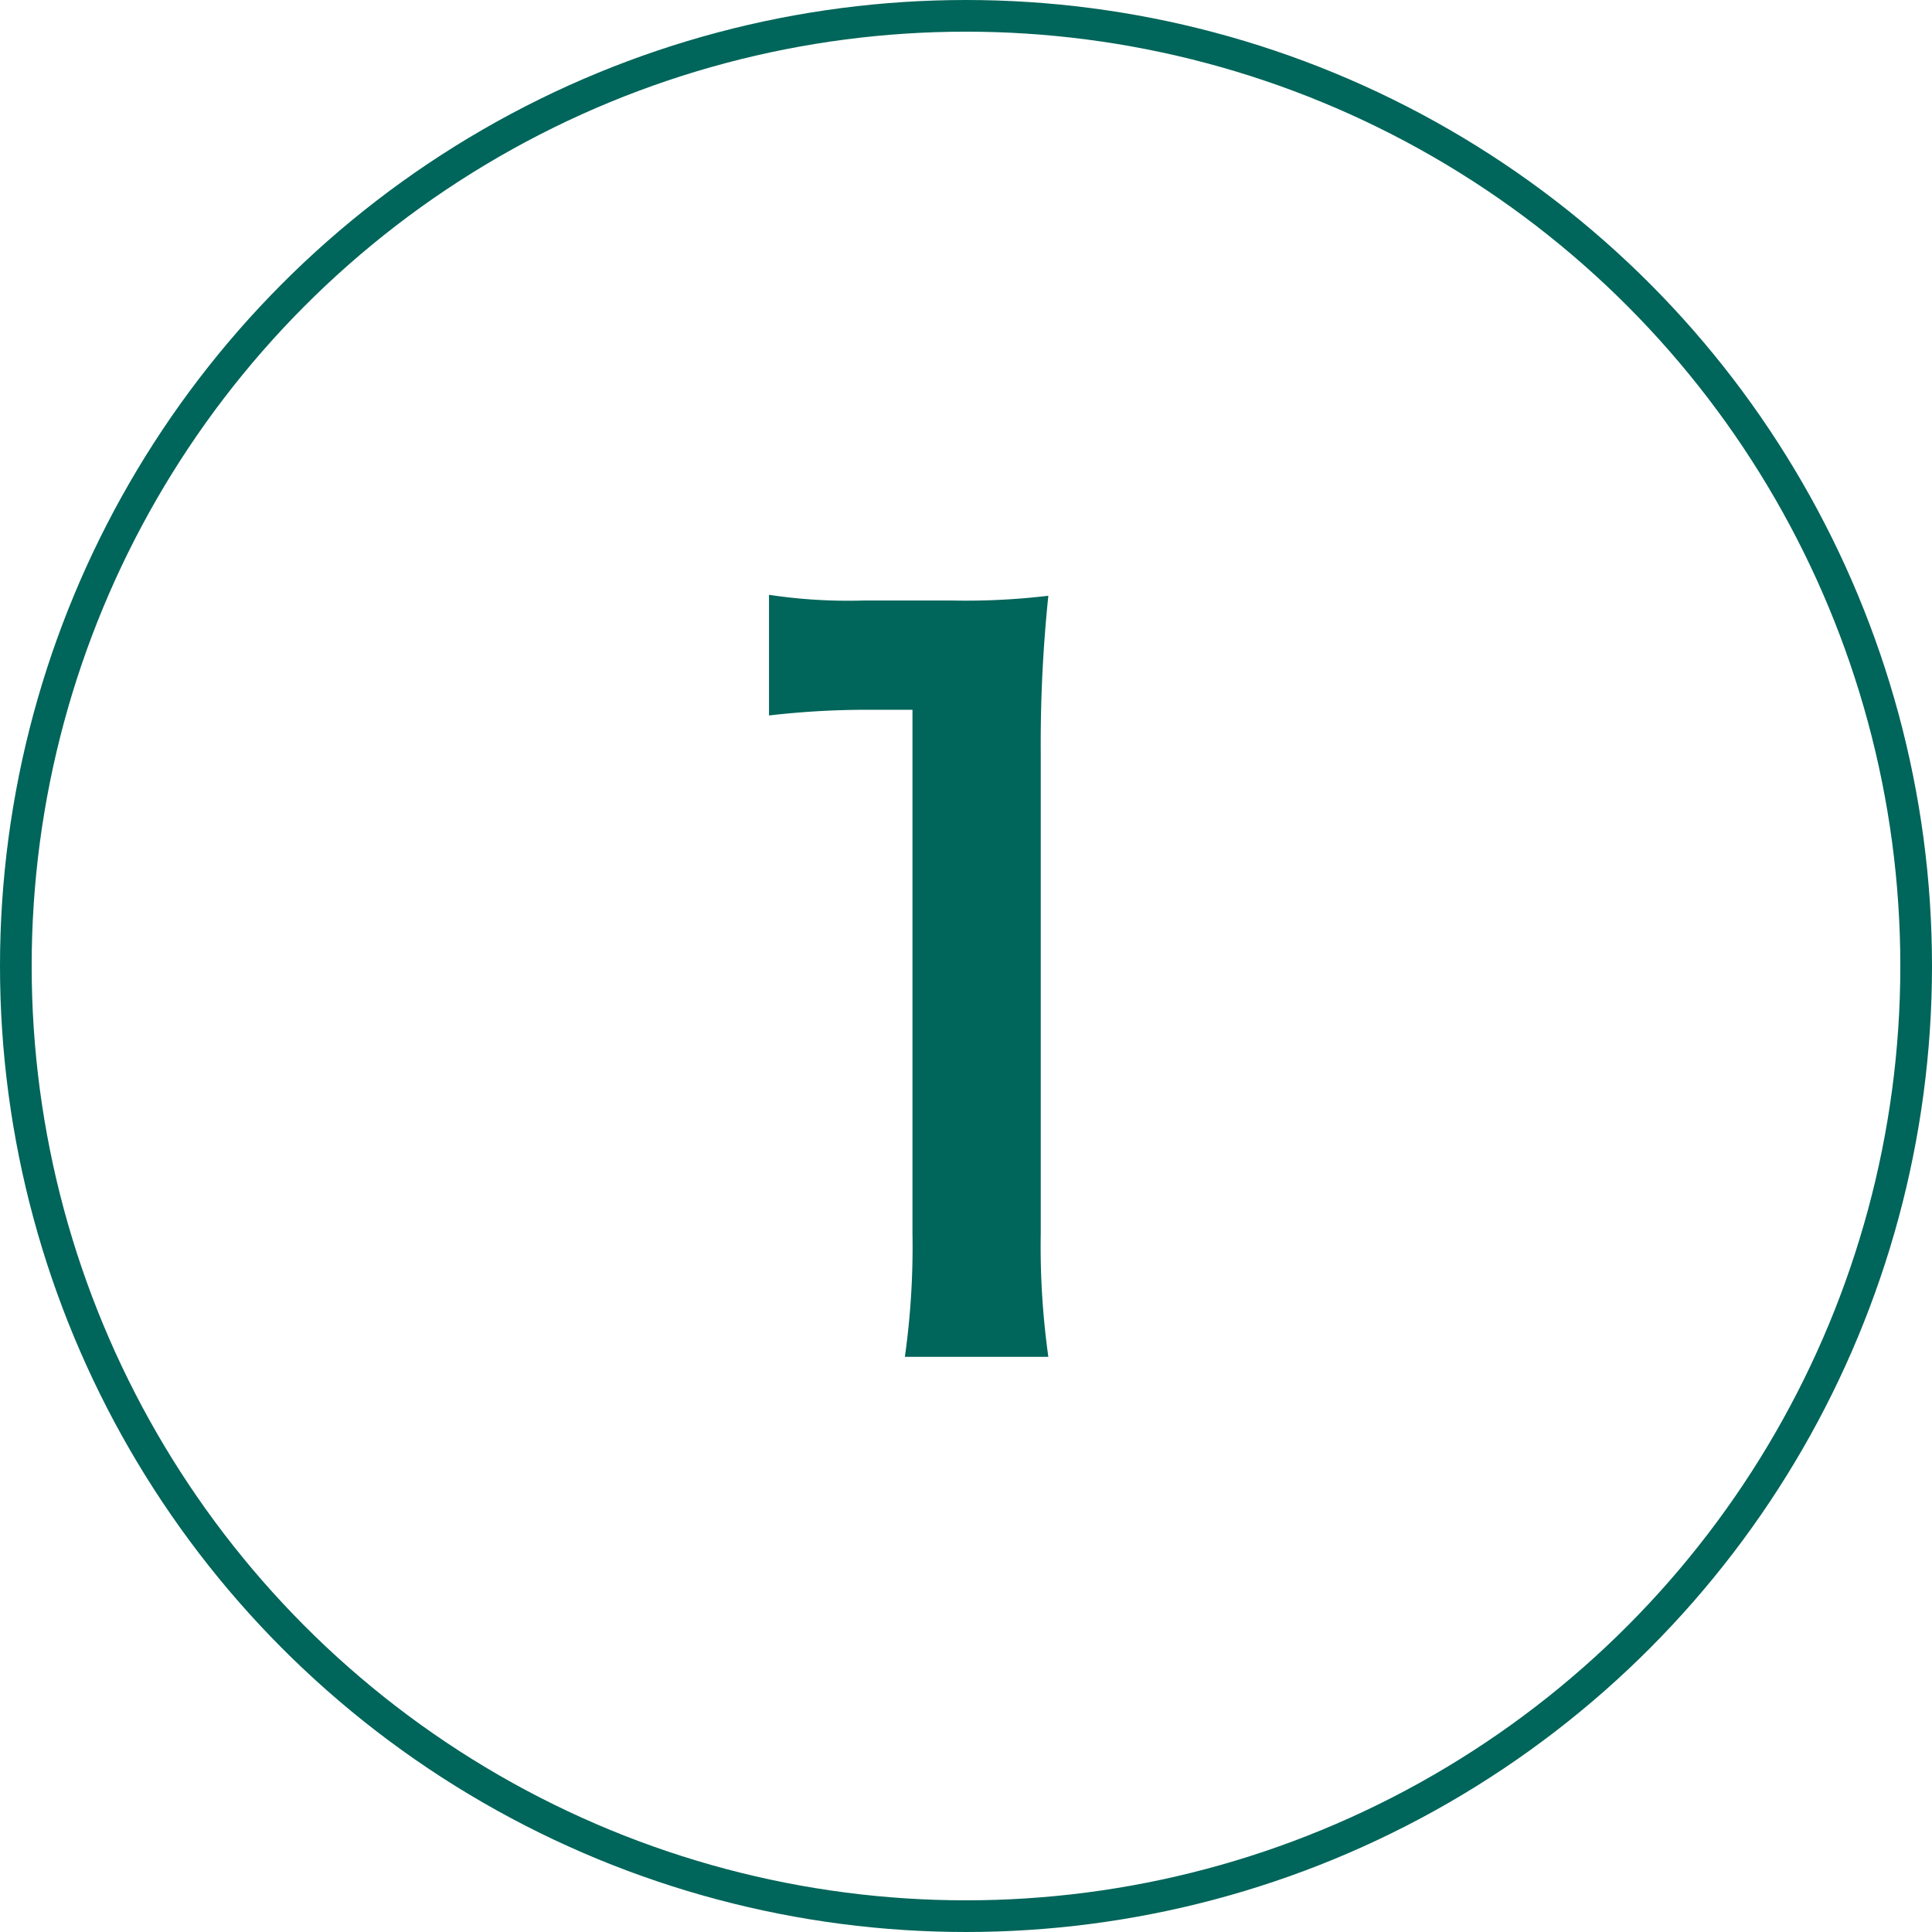<svg height="61" viewBox="0 0 61 61" width="61" xmlns="http://www.w3.org/2000/svg"><circle cx="30.5" cy="30.5" fill="none" r="30" stroke="#00655a"/><path d="m446.6 2531.34a25.148 25.148 0 0 1 -.24-3.9v-15.18a45.2 45.2 0 0 1 .24-4.95 21.818 21.818 0 0 1 -3.06.15h-2.76a16.671 16.671 0 0 1 -3-.18v3.81a26.68 26.68 0 0 1 3.09-.18h1.44v16.53a24.9 24.9 0 0 1 -.24 3.9z" fill="#00655a" fill-rule="evenodd" transform="translate(-413.5 -2488.5)"/></svg>